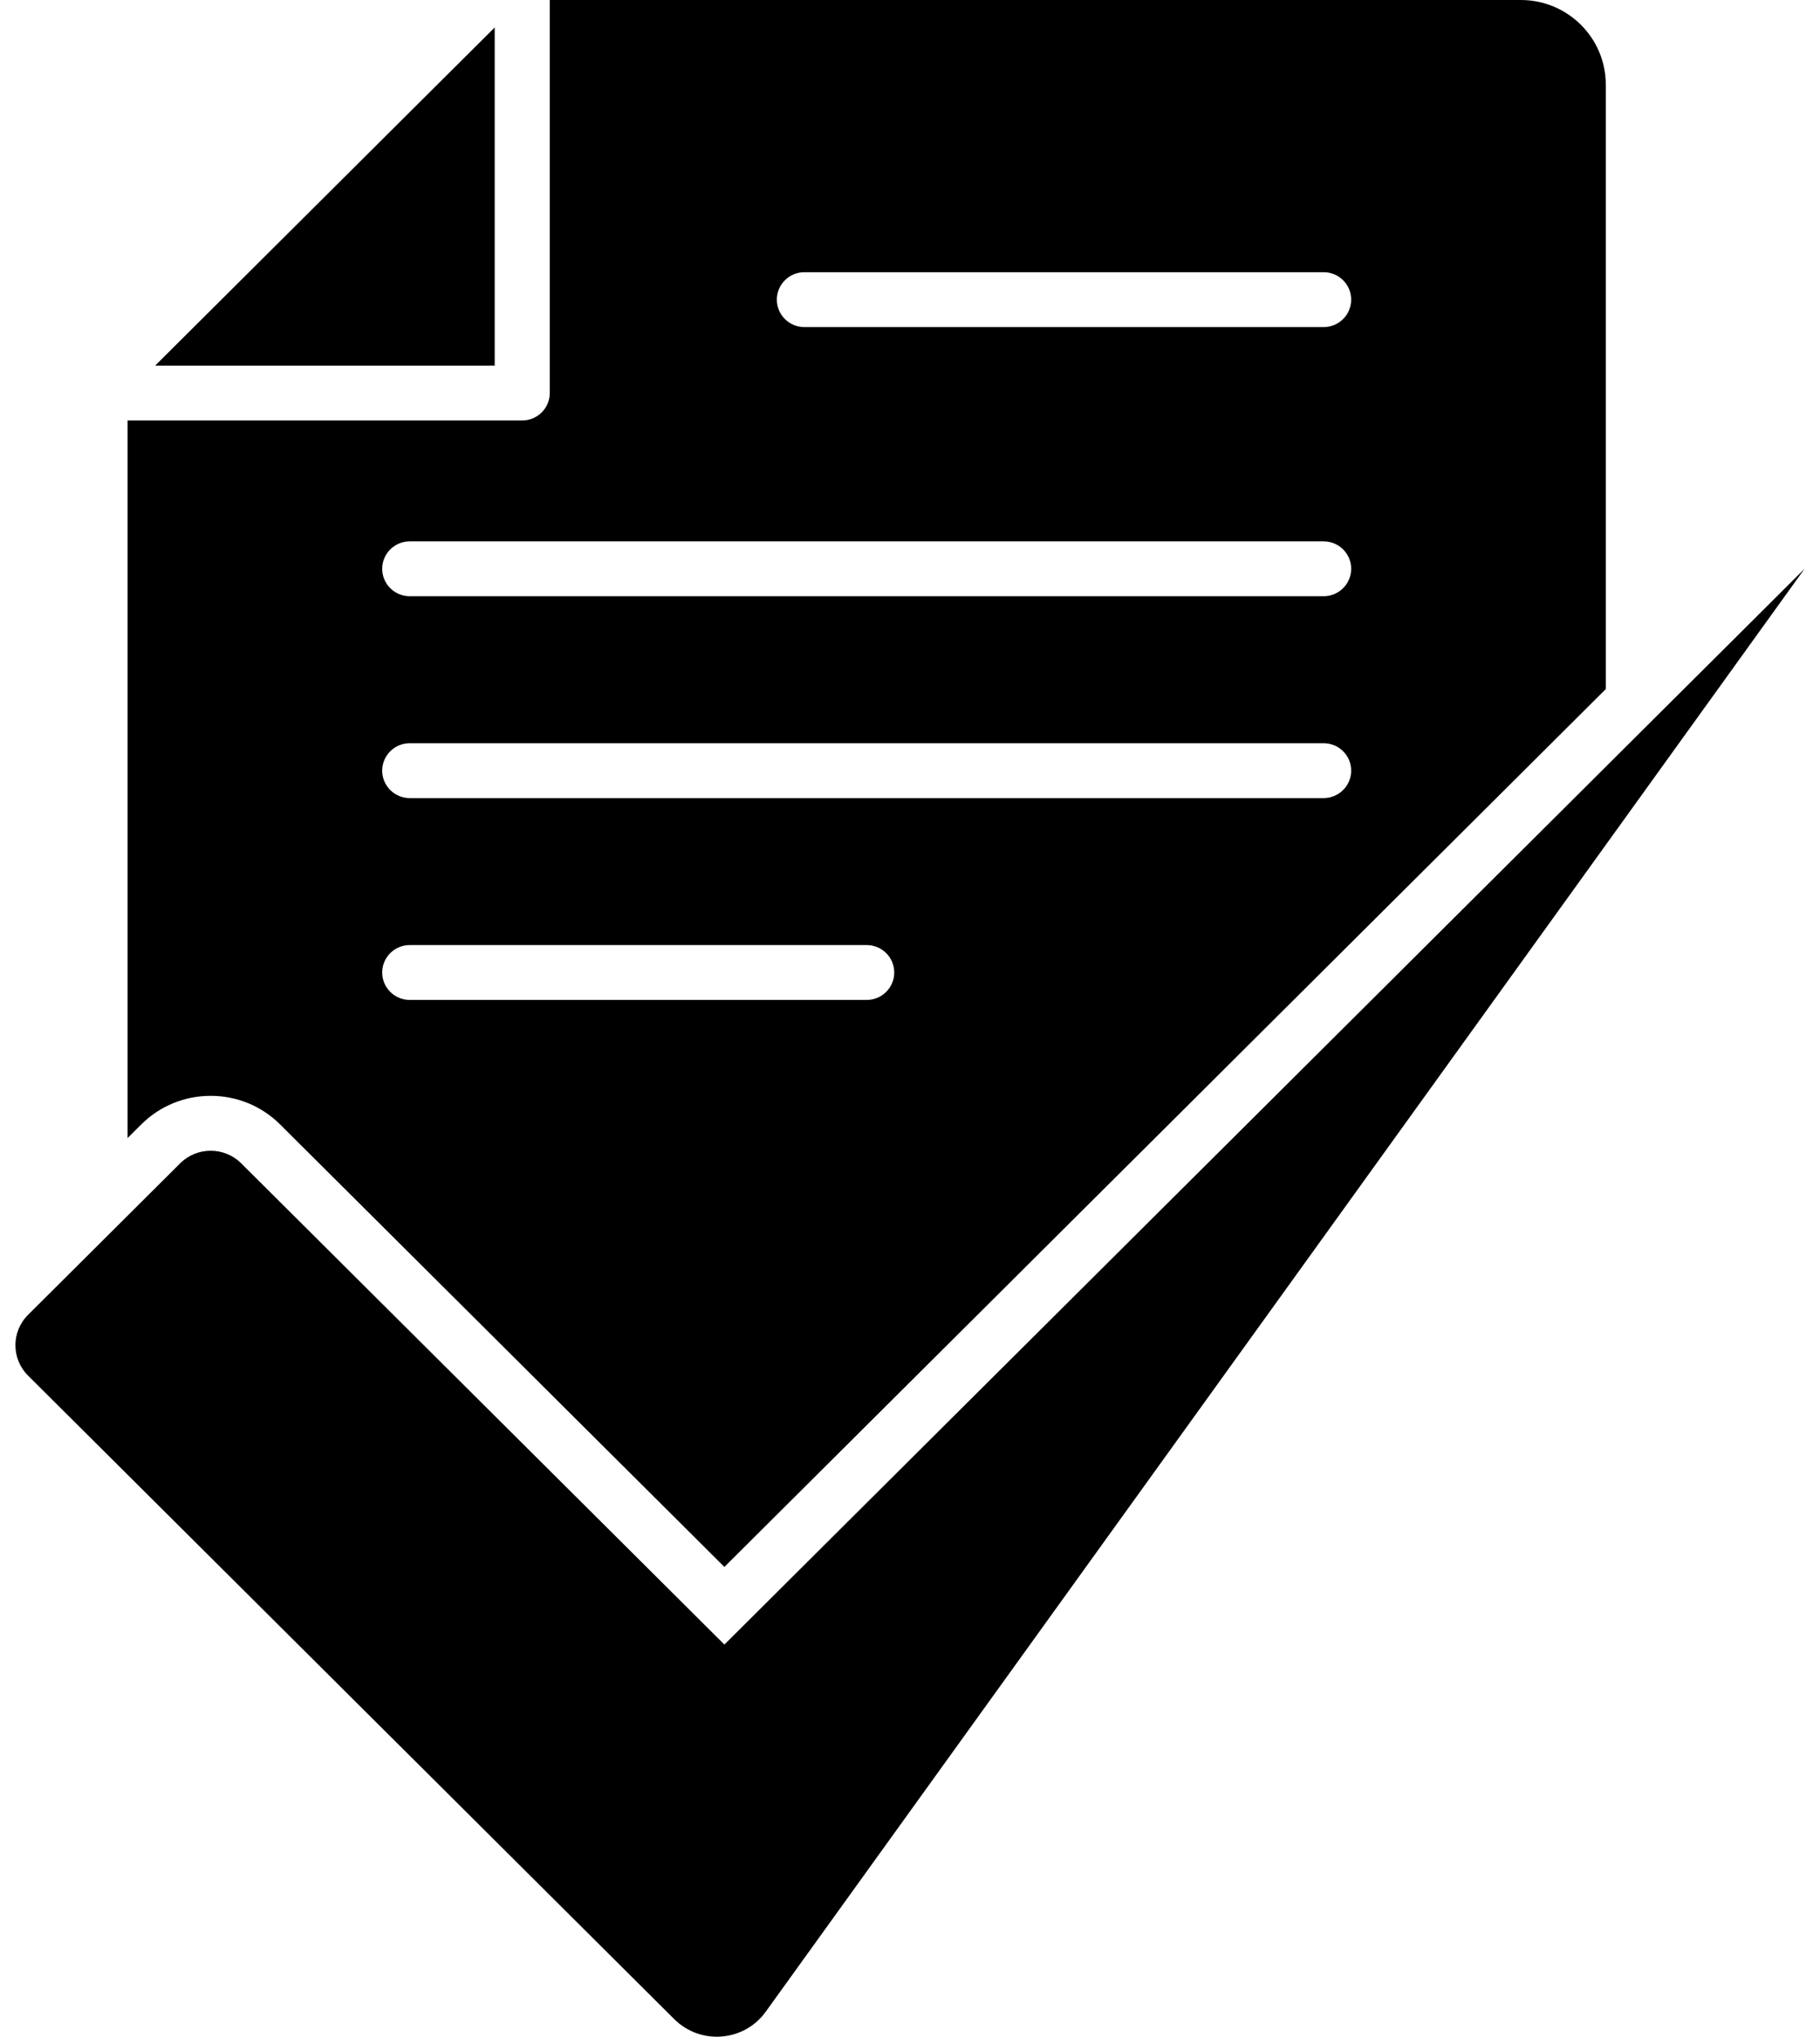 <svg width="59" height="66" viewBox="0 0 59 66" fill="none" xmlns="http://www.w3.org/2000/svg">
<path fill-rule="evenodd" clip-rule="evenodd" d="M17.822 0H49.301C50.822 0 52.056 1.229 52.056 2.743V22.33L23.483 50.777L9.083 36.44C8.481 35.841 7.681 35.511 6.83 35.511C5.979 35.511 5.179 35.841 4.577 36.44L4.136 36.879V13.625H16.929C17.422 13.625 17.822 13.227 17.822 12.736V0ZM13.283 32.403H28.096C28.589 32.403 28.989 32.004 28.989 31.514C28.989 31.023 28.59 30.625 28.096 30.625H13.283C12.79 30.625 12.39 31.023 12.39 31.514C12.39 32.004 12.789 32.403 13.283 32.403ZM13.283 25.862H42.909C43.402 25.862 43.802 25.463 43.802 24.973C43.802 24.482 43.403 24.084 42.909 24.084H13.283C12.79 24.084 12.39 24.482 12.39 24.973C12.39 25.463 12.789 25.862 13.283 25.862ZM13.283 19.321H42.909C43.402 19.321 43.802 18.922 43.802 18.432C43.802 17.941 43.403 17.543 42.909 17.543H13.283C12.79 17.543 12.39 17.941 12.39 18.432C12.39 18.922 12.789 19.321 13.283 19.321ZM26.076 10.599H42.909C43.402 10.599 43.802 10.201 43.802 9.71C43.802 9.219 43.403 8.821 42.909 8.821H26.076C25.584 8.821 25.183 9.219 25.183 9.71C25.183 10.201 25.583 10.599 26.076 10.599Z" fill="black"/>
<path d="M16.037 0.89L5.03 11.847H16.037V0.89Z" fill="black"/>
<path d="M23.483 53.292L7.819 37.698C7.273 37.154 6.387 37.154 5.84 37.698L0.91 42.607C0.363 43.151 0.363 44.033 0.91 44.577L21.857 65.43C22.709 66.279 24.122 66.164 24.824 65.189L58.5 18.431L23.483 53.292Z" fill="black"/>
</svg>
